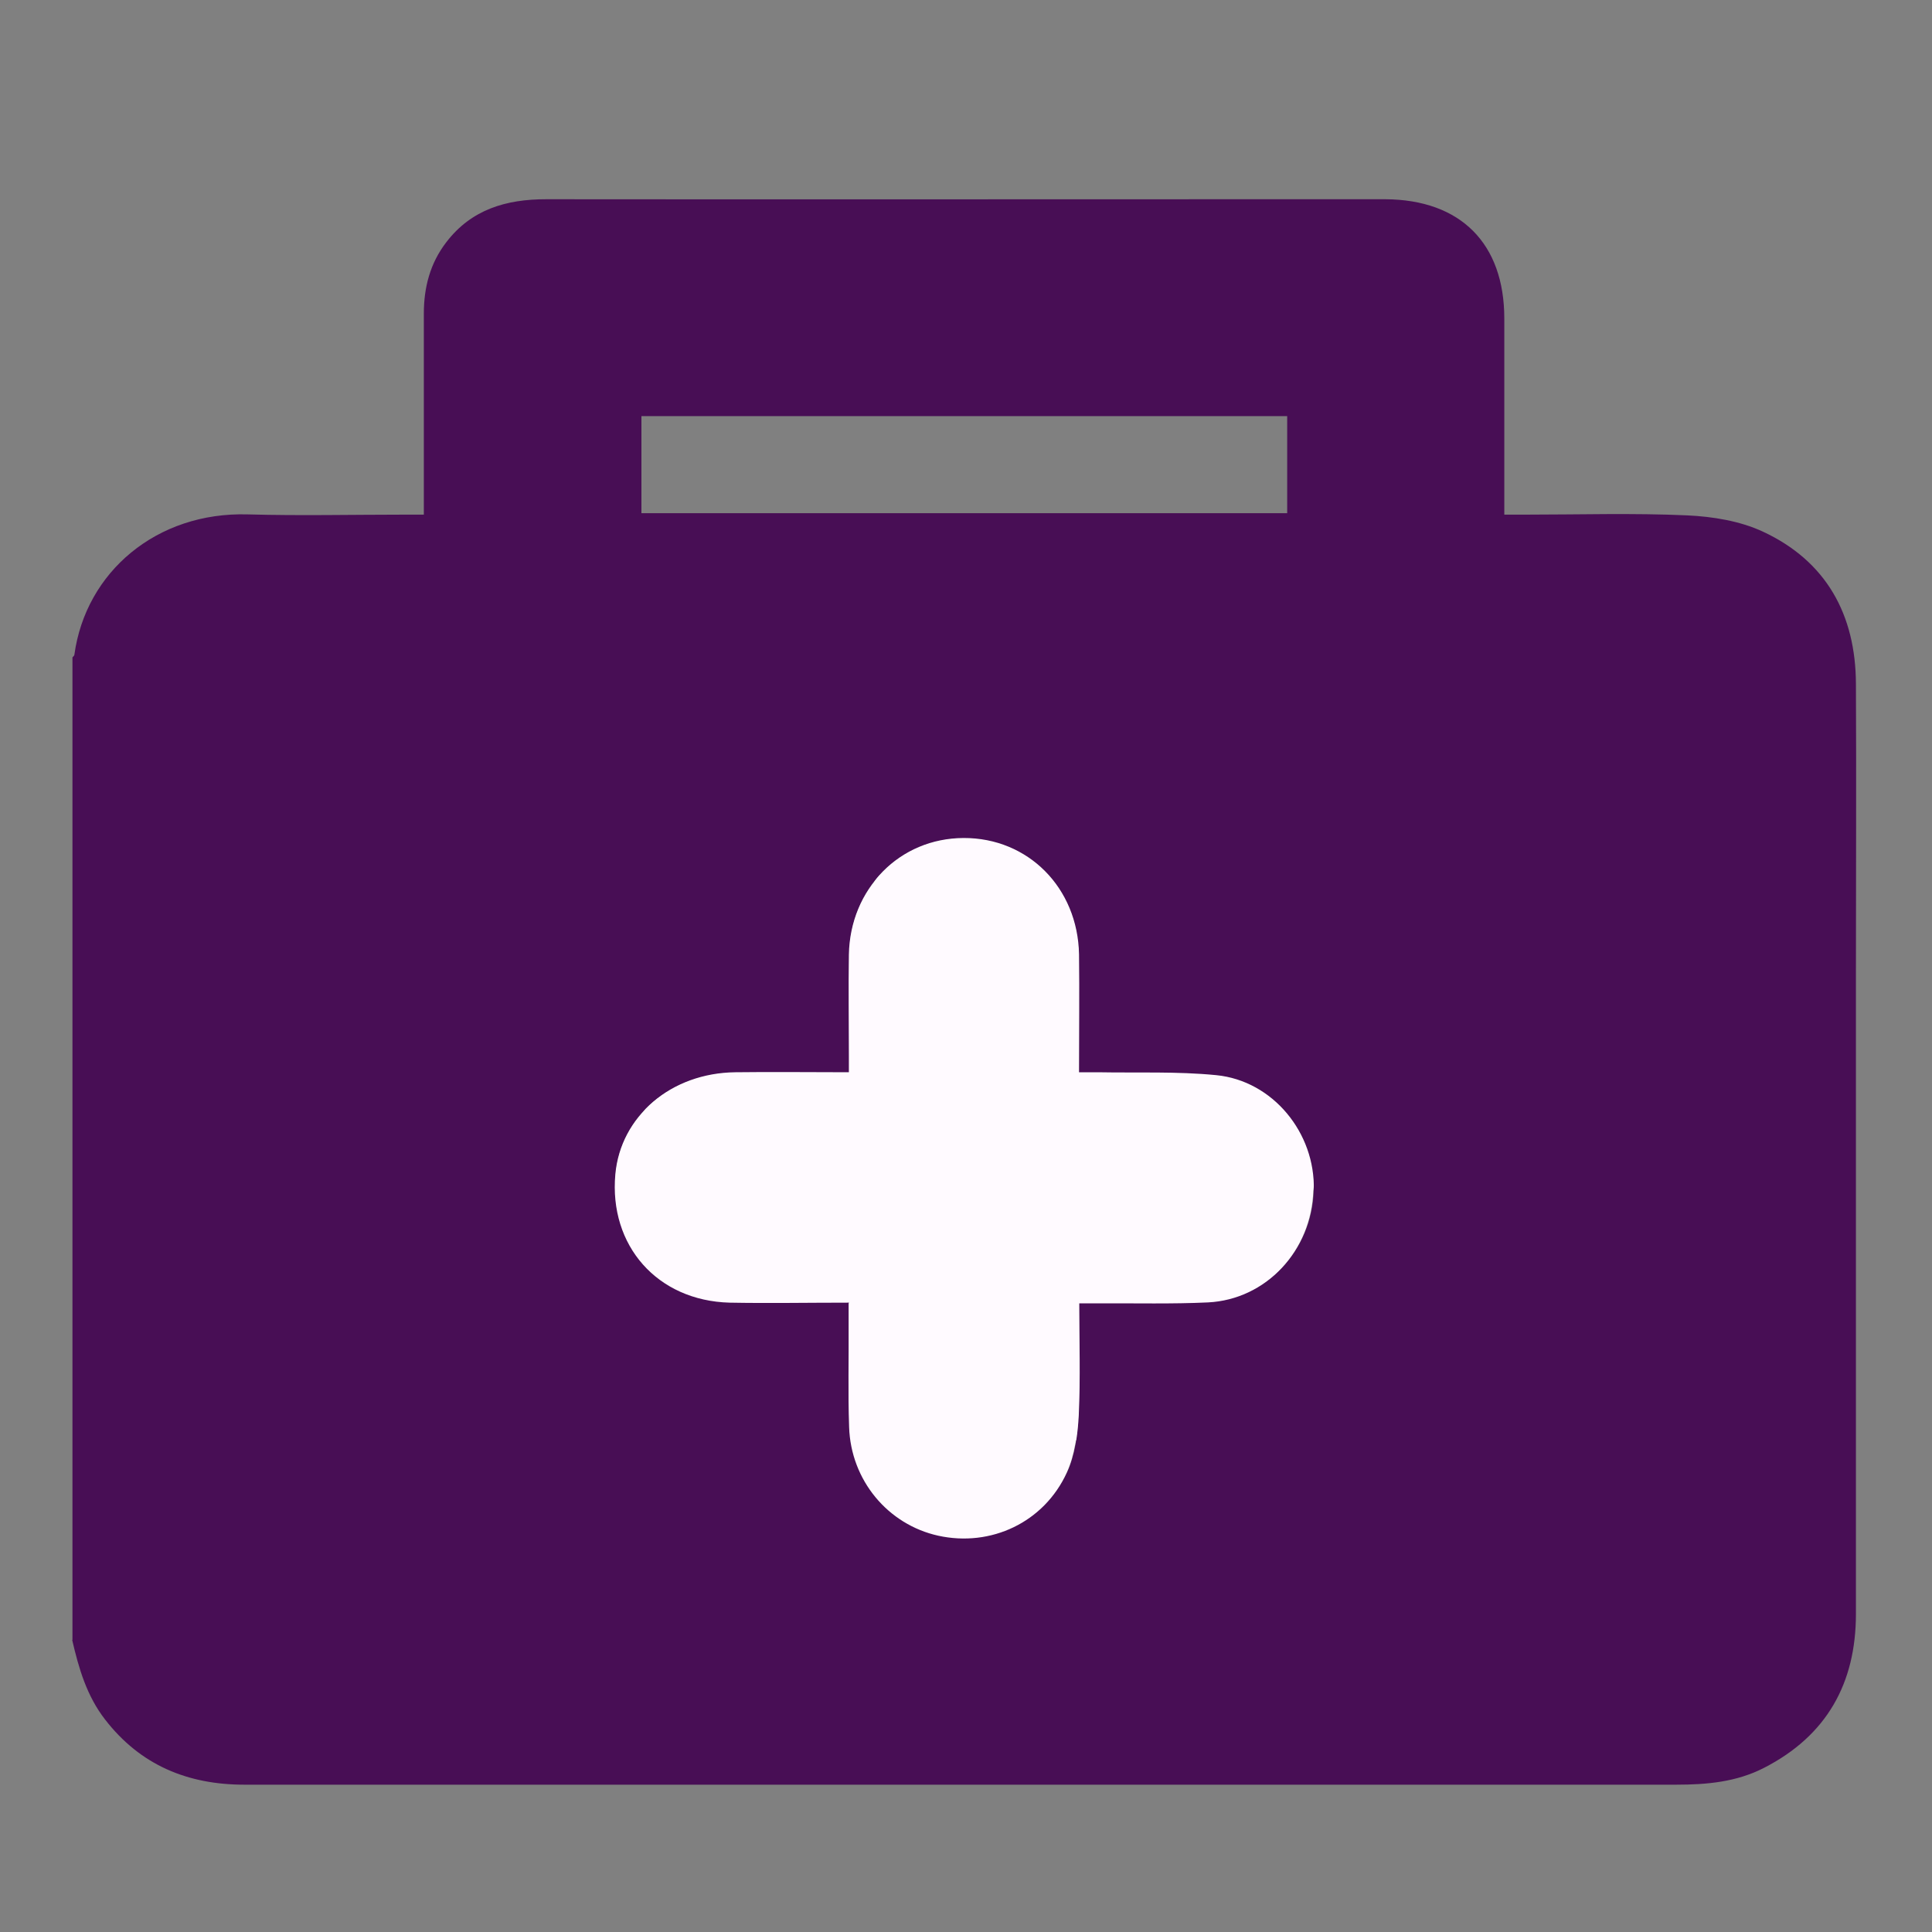<?xml version="1.0" encoding="UTF-8"?><svg id="a" xmlns="http://www.w3.org/2000/svg" viewBox="0 0 80 80"><rect x="0" y="0" width="80" height="80" fill="#808080" stroke="none"/><path d="M35.58,53.02c0,.35,0,.6,0,.85,0,1.39-.03,2.79.02,4.18.08,2.17,1.58,3.97,3.63,4.42,2.14.47,4.3-.54,5.22-2.56.32-.7.43-1.54.47-2.33.07-1.5.02-3,.02-4.56.35,0,.61,0,.86,0,1.46,0,2.93.03,4.39-.04,2.37-.12,4.21-2.1,4.28-4.54.07-2.32-1.66-4.44-3.96-4.67-1.59-.16-3.2-.08-4.81-.11-.25,0-.49,0-.77,0,0-1.67.02-3.23,0-4.79-.04-2.71-2.08-4.75-4.69-4.73-2.59.01-4.59,2.03-4.65,4.71-.03,1.37,0,2.74,0,4.11,0,.22,0,.45,0,.71-1.62,0-3.13-.02-4.64,0-2.61.03-4.64,1.77-4.86,4.12-.27,2.91,1.71,5.15,4.64,5.22,1.58.04,3.16,0,4.85,0Z" fill="#a0a0a0"/><path d="M35.58,53.02c-1.7,0-3.28.03-4.85,0-2.93-.07-4.9-2.32-4.64-5.22.21-2.35,2.25-4.08,4.86-4.12,1.51-.02,3.02,0,4.64,0,0-.26,0-.48,0-.71,0-1.37-.02-2.74,0-4.11.05-2.68,2.06-4.7,4.65-4.71,2.62-.01,4.65,2.02,4.69,4.73.03,1.56,0,3.11,0,4.79.28,0,.52,0,.77,0,1.6.03,3.22-.04,4.81.11,2.3.23,4.03,2.35,3.96,4.67-.07,2.43-1.91,4.42-4.28,4.54-1.46.07-2.92.03-4.39.04-.26,0-.51,0-.86,0,0,1.56.05,3.06-.02,4.56-.04.78-.15,1.62-.47,2.33-.92,2.03-3.08,3.03-5.22,2.56-2.04-.45-3.55-2.25-3.63-4.42-.05-1.39-.01-2.78-.02-4.18,0-.25,0-.51,0-.85Z" fill="#fff"/><path d="M3,67.9c0-13.56,0-27.12,0-40.68.03-.04.08-.07.08-.11.47-3.43,3.41-5.92,7.18-5.81,2.16.06,4.33.01,6.49.01.25,0,.51,0,.8,0,0-.37,0-.63,0-.89,0-2.48,0-4.95,0-7.43,0-1.09.26-2.09.93-2.96,1.04-1.36,2.48-1.78,4.13-1.78,9.74.01,19.47,0,29.21,0,1.85,0,3.7,0,5.55,0,3.11.02,4.92,1.83,4.92,4.94,0,2.43,0,4.86,0,7.28,0,.26,0,.51,0,.84.34,0,.6,0,.86,0,2.24,0,4.47-.07,6.71.03,1.06.05,2.18.23,3.13.67,2.63,1.22,3.85,3.44,3.86,6.31.02,3.99,0,7.98,0,11.97,0,8.85,0,17.69,0,26.54,0,2.87-1.21,5.04-3.8,6.37-1.14.59-2.38.7-3.64.7-17.55,0-35.1,0-52.65,0-2.21,0-4.42,0-6.64,0-2.35,0-4.31-.81-5.77-2.7-.76-.98-1.09-2.12-1.36-3.29ZM35.16,53.94c0,.35,0,.61,0,.87,0,1.42-.03,2.84.02,4.25.08,2.21,1.61,4.05,3.69,4.5,2.18.48,4.38-.55,5.32-2.61.33-.72.44-1.57.48-2.37.07-1.52.02-3.06.02-4.64.36,0,.62,0,.88,0,1.49,0,2.98.03,4.47-.04,2.41-.12,4.29-2.14,4.36-4.62.07-2.36-1.69-4.53-4.04-4.76-1.62-.16-3.26-.09-4.9-.12-.25,0-.5,0-.78,0,0-1.71.02-3.29,0-4.88-.05-2.76-2.11-4.83-4.78-4.82-2.64.01-4.68,2.07-4.73,4.8-.03,1.39,0,2.79,0,4.18,0,.23,0,.46,0,.72-1.65,0-3.18-.02-4.72,0-2.66.03-4.73,1.8-4.95,4.19-.27,2.96,1.74,5.24,4.73,5.32,1.61.04,3.22,0,4.95,0ZM26.56,17.23v4.02h26.74v-4.02h-26.74Z" fill="#480e55"/><path d="M35.16,53.94c-1.73,0-3.34.03-4.95,0-2.99-.08-5-2.36-4.73-5.32.22-2.39,2.29-4.16,4.95-4.19,1.54-.02,3.07,0,4.72,0,0-.26,0-.49,0-.72,0-1.39-.02-2.79,0-4.18.05-2.73,2.1-4.78,4.73-4.8,2.67-.01,4.74,2.06,4.78,4.82.03,1.58,0,3.17,0,4.88.28,0,.53,0,.78,0,1.63.03,3.28-.04,4.9.12,2.35.23,4.11,2.4,4.04,4.76-.08,2.48-1.95,4.5-4.36,4.62-1.49.07-2.98.03-4.47.04-.26,0-.52,0-.88,0,0,1.59.05,3.12-.02,4.64-.04.8-.15,1.65-.48,2.37-.94,2.06-3.14,3.09-5.32,2.61-2.08-.46-3.62-2.29-3.69-4.5-.05-1.42-.01-2.84-.02-4.25,0-.26,0-.52,0-.87Z" fill="#fffaff"/></svg>